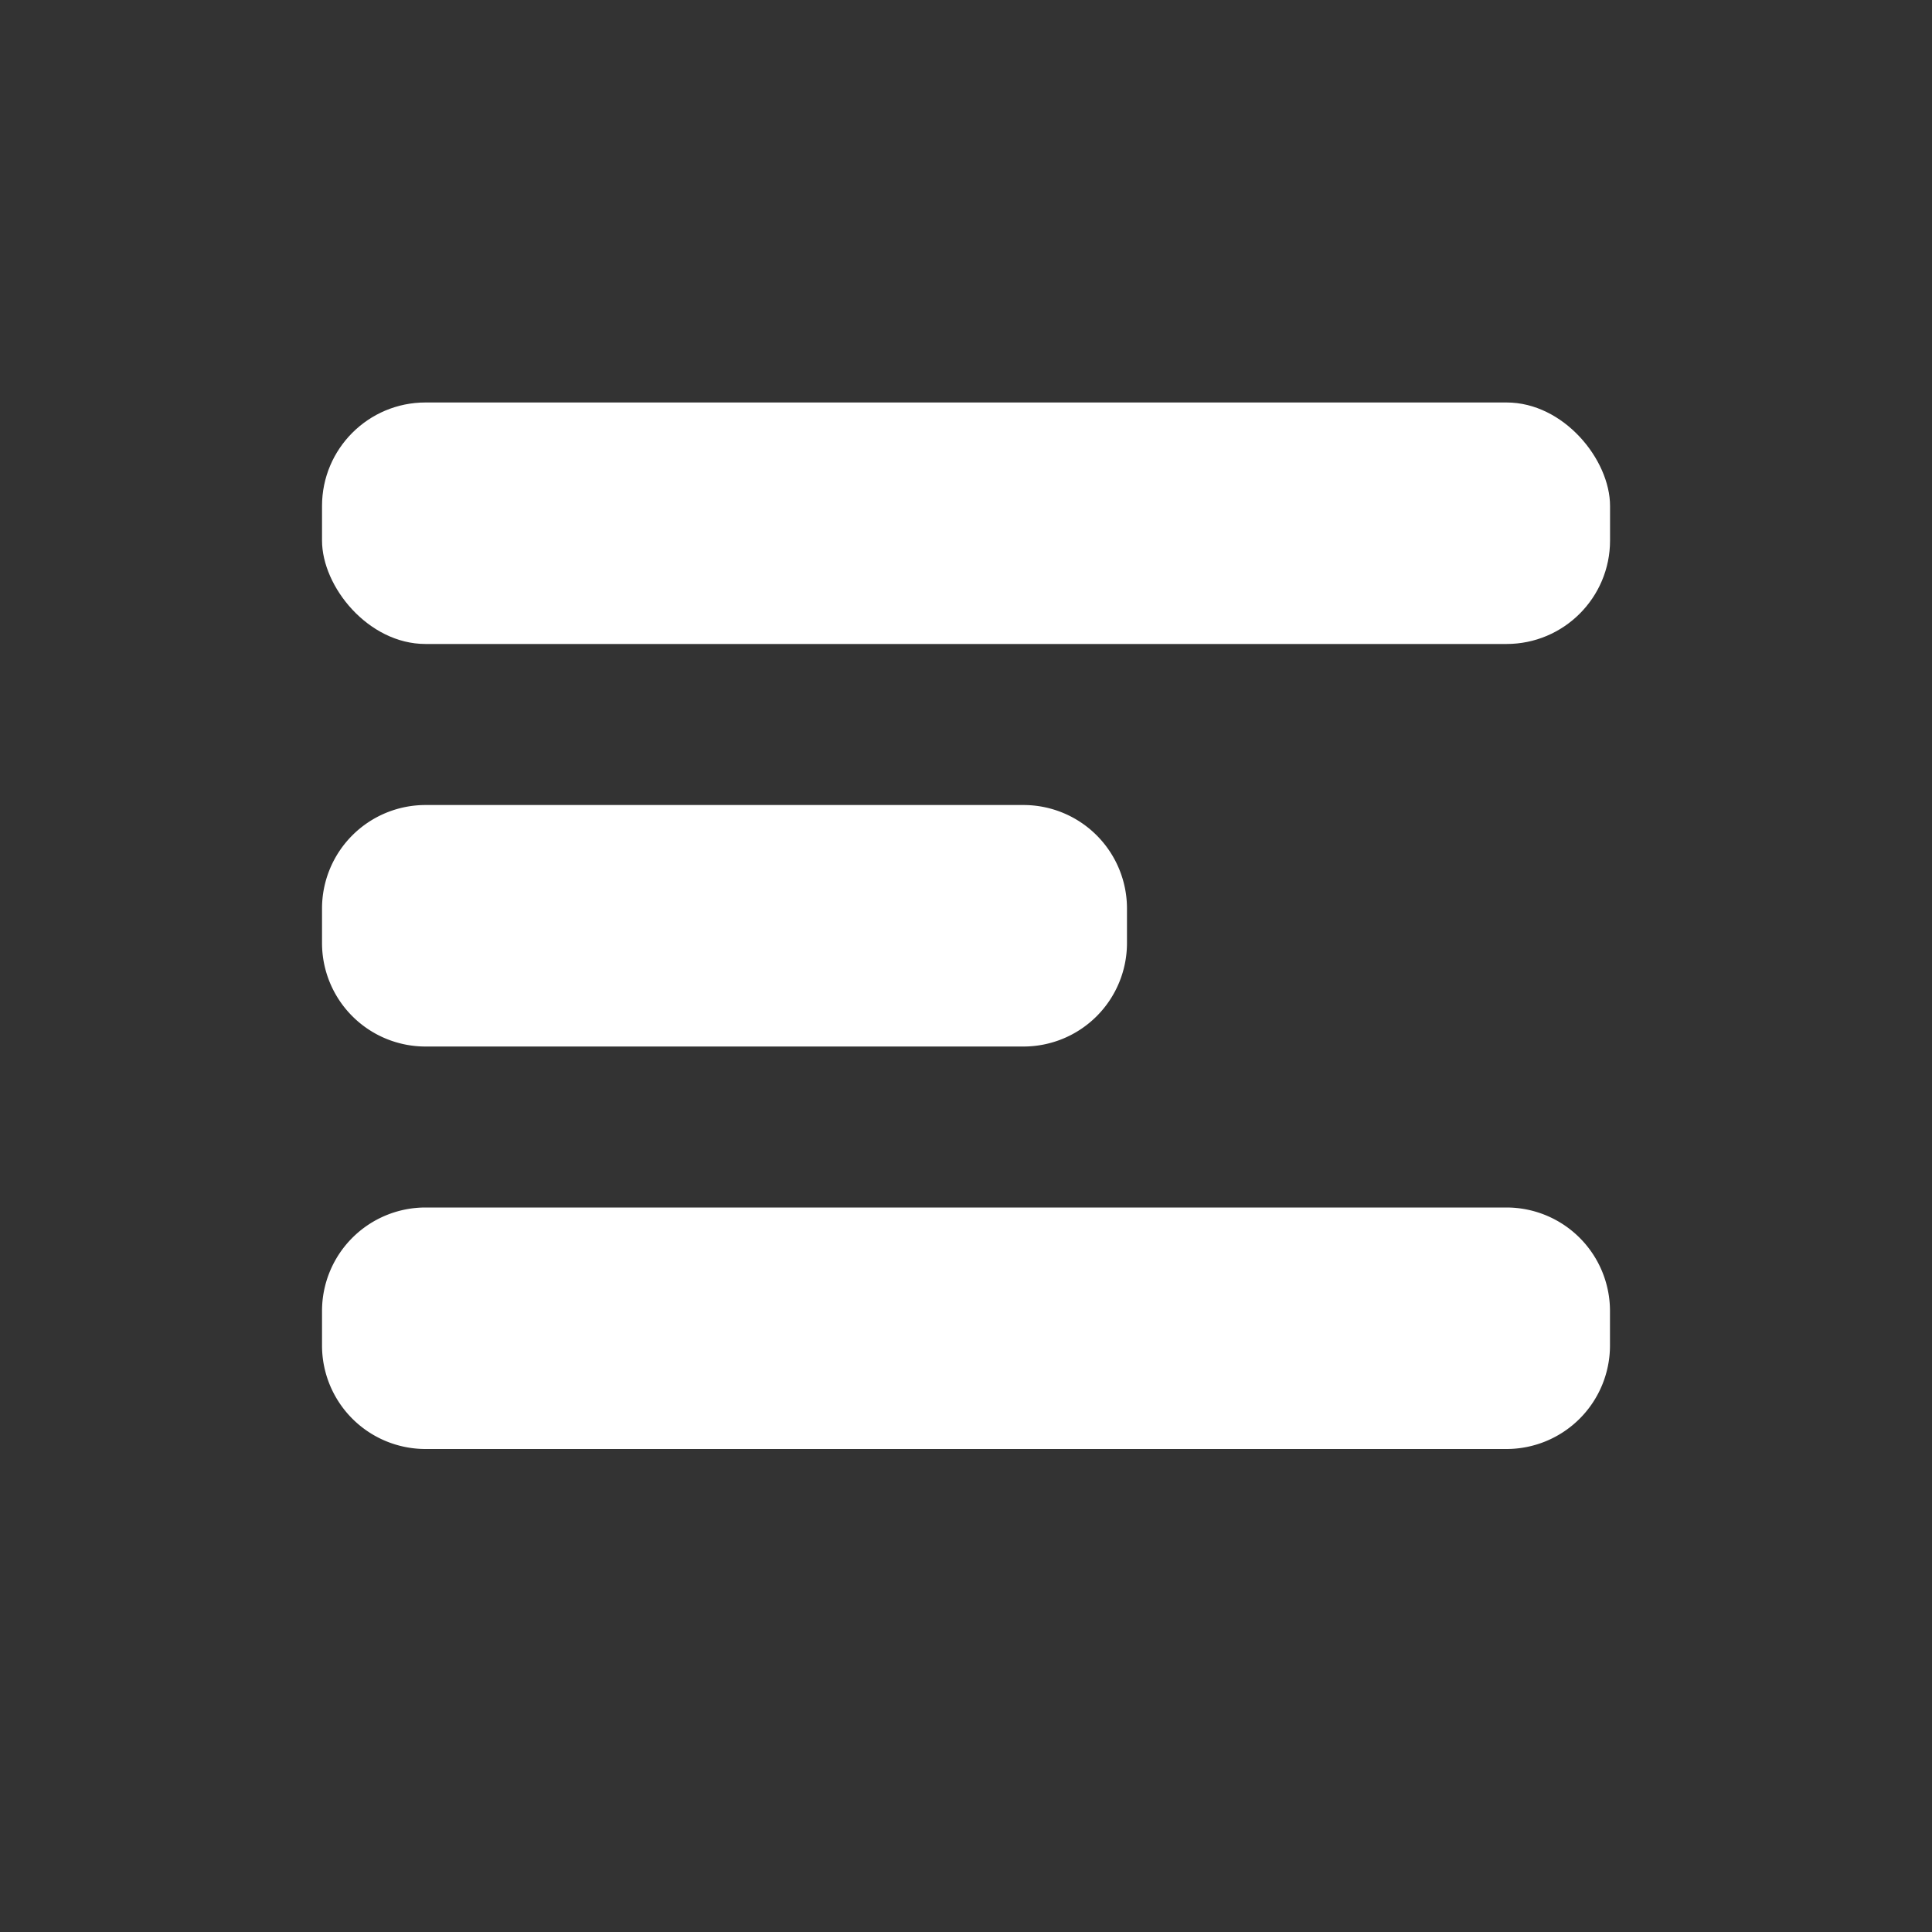 <svg width="28" height="28" fill="none" xmlns="http://www.w3.org/2000/svg"><rect width="100%" height="100%" fill="#333333" stroke="none"/><rect x="4.667" y="5.833" width="18.667" height="3.5" rx="1.5" fill="#fff"/><path fill-rule="evenodd" clip-rule="evenodd" d="M6.167 11.667a1.5 1.5 0 0 0-1.5 1.5v.5a1.5 1.5 0 0 0 1.5 1.5h8.666a1.5 1.5 0 0 0 1.5-1.5v-.5a1.5 1.5 0 0 0-1.5-1.5H6.167zm0 5.833a1.5 1.5 0 0 0-1.5 1.5v.5a1.5 1.5 0 0 0 1.5 1.5h15.666a1.5 1.5 0 0 0 1.5-1.5V19a1.5 1.5 0 0 0-1.5-1.5H6.167z" fill="#fff"/></svg>
